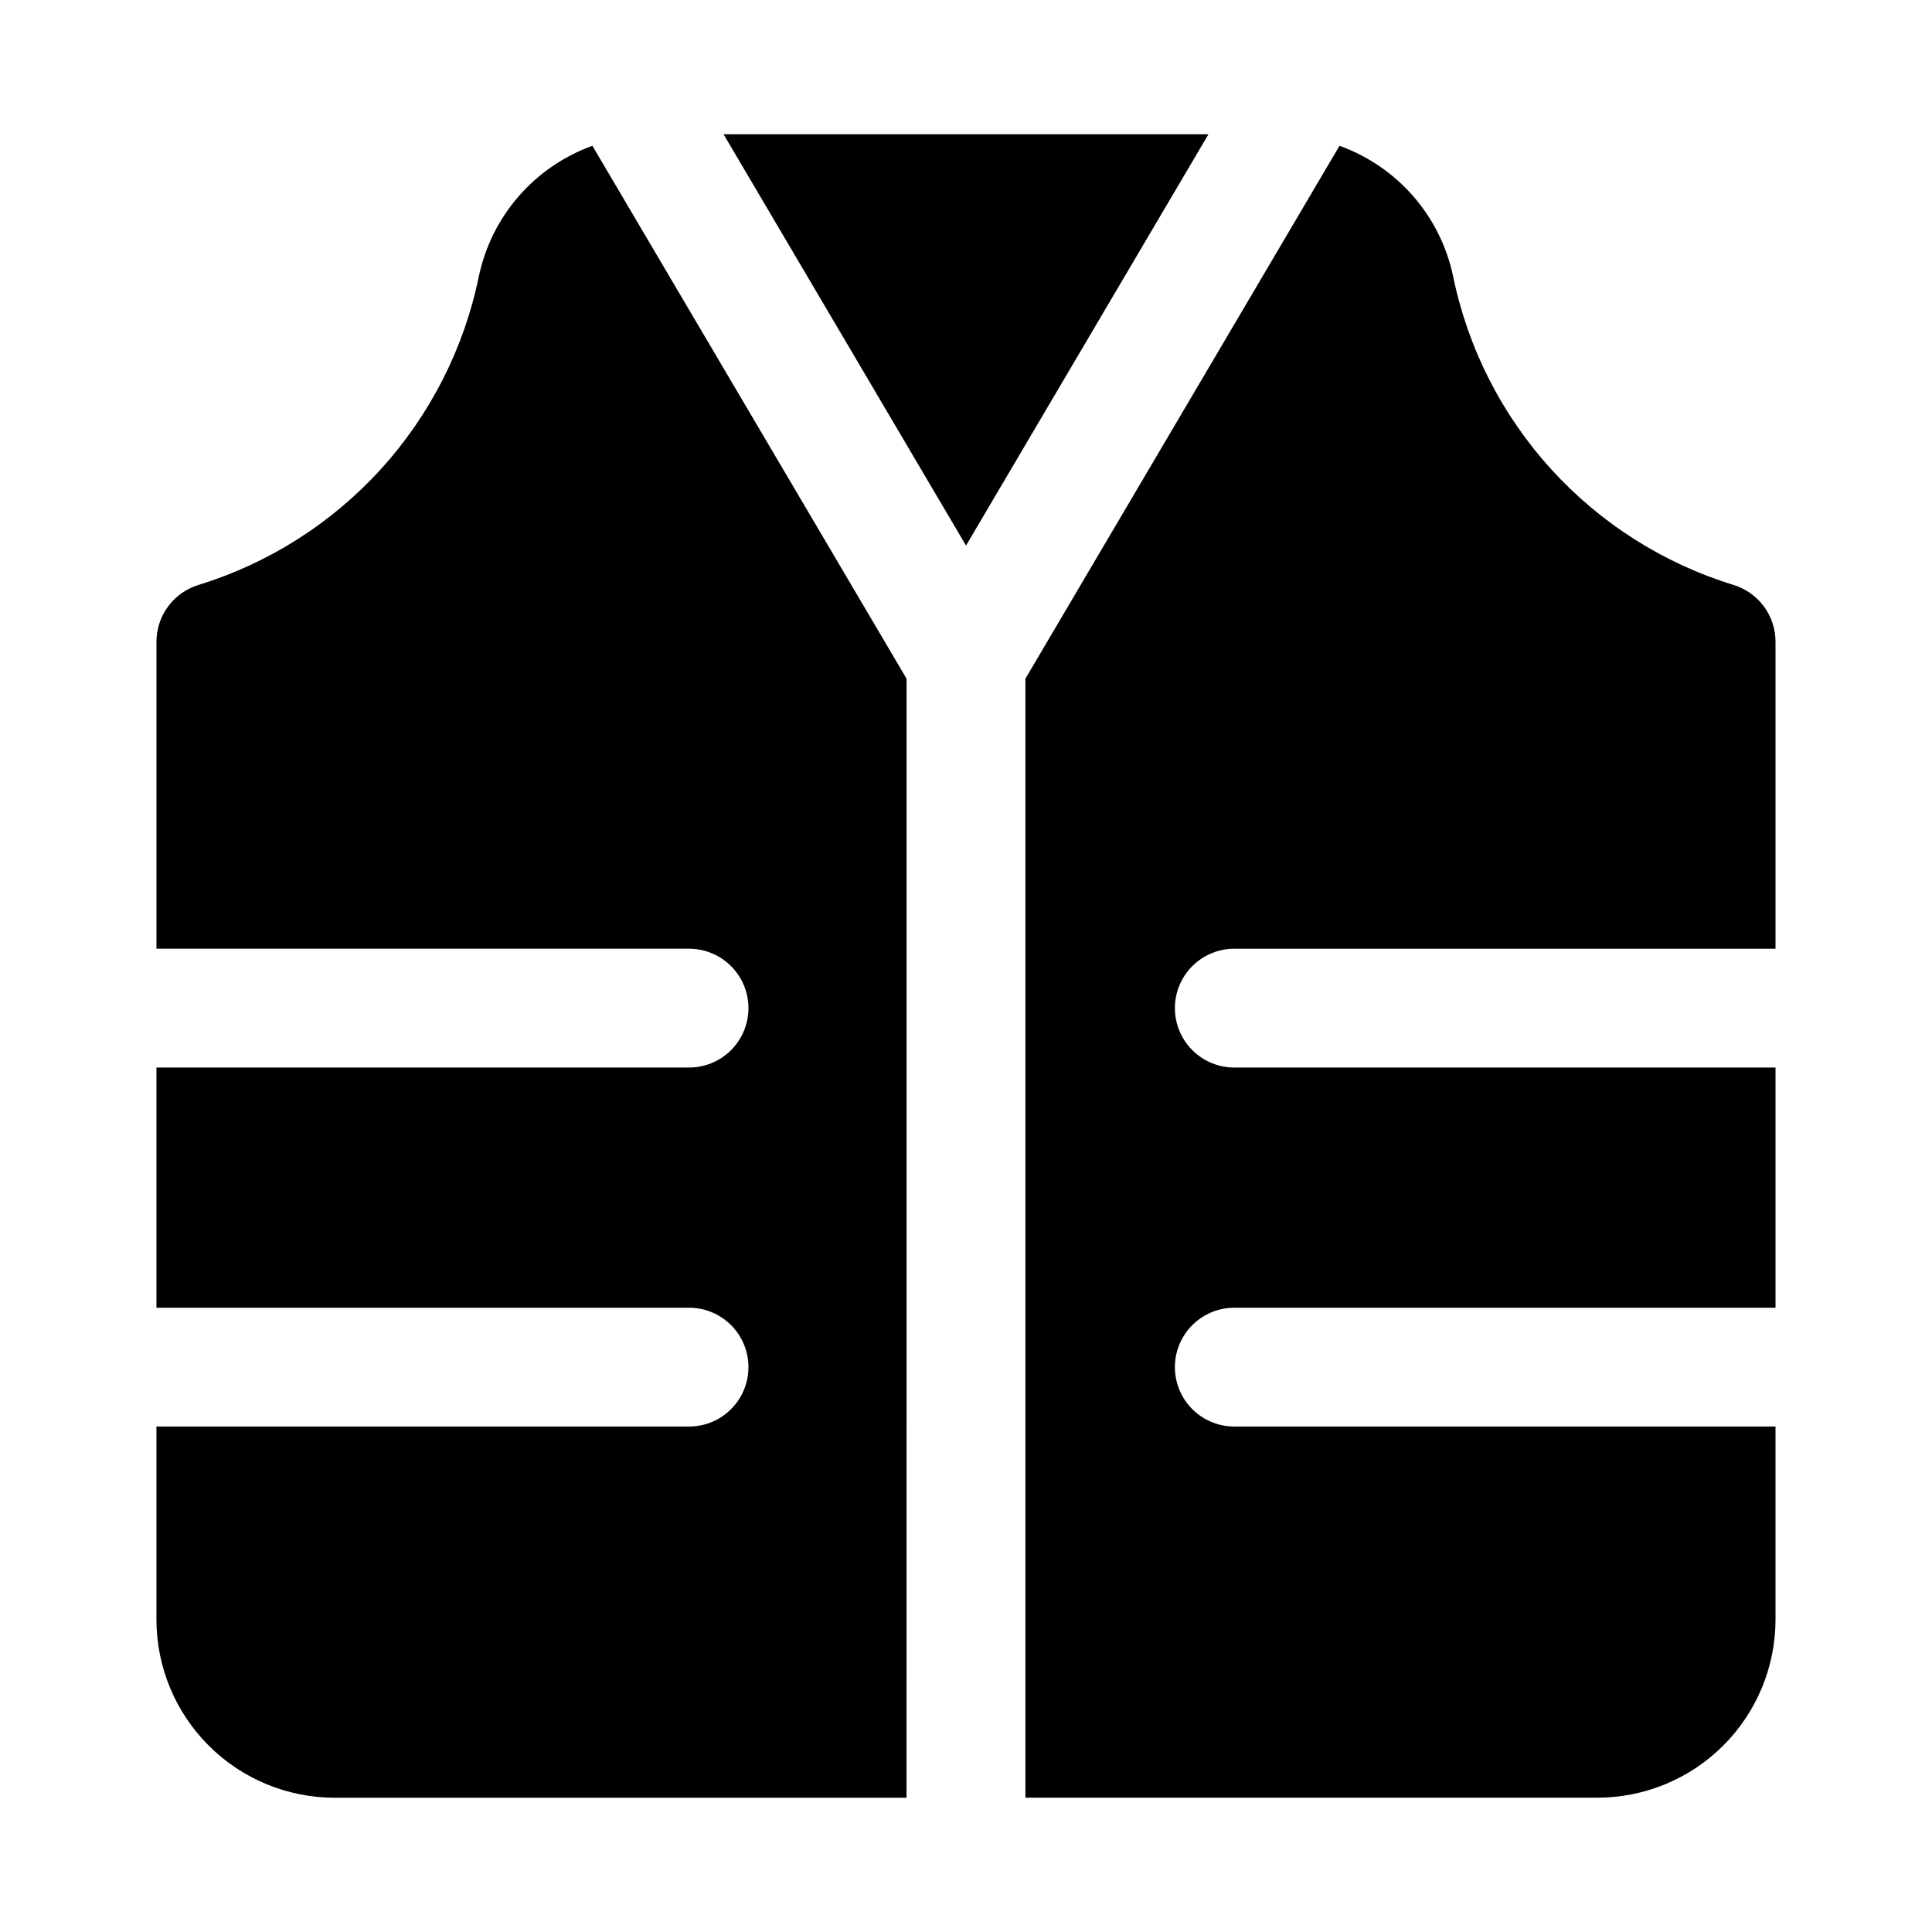 <?xml version="1.0" encoding="UTF-8"?>
<!-- Uploaded to: ICON Repo, www.iconrepo.com, Generator: ICON Repo Mixer Tools -->
<svg fill="#000000" width="800px" height="800px" version="1.1" viewBox="144 144 512 512" xmlns="http://www.w3.org/2000/svg">
 <g>
  <path d="m335.75 179.58 64.254 109 64.25-109z"/>
  <path d="m471.1 522.05c-5.625 0-10.82-3-13.633-7.871-2.812-4.871-2.812-10.875 0-15.746 2.812-4.871 8.008-7.871 13.633-7.871h143.43v-63.652h-143.43c-5.625 0-10.82-3.004-13.633-7.875s-2.812-10.871 0-15.742c2.812-4.871 8.008-7.871 13.633-7.871h143.43v-81.352c0-3.367-1.078-6.644-3.078-9.355-2.004-2.707-4.82-4.703-8.039-5.695-18.578-5.707-35.277-16.309-48.352-30.691-13.074-14.379-22.043-32.016-25.957-51.051-3.348-15.992-14.75-29.102-30.121-34.637l-83.238 141.22v296.55h151.55c12.527 0 24.543-4.977 33.398-13.832 8.859-8.859 13.836-20.871 13.836-33.398v-51.137z"/>
  <path d="m384.25 323.86-83.254-141.22c-15.363 5.539-26.758 18.648-30.102 34.637-3.918 19.035-12.883 36.672-25.957 51.051-13.074 14.383-29.777 24.984-48.355 30.691-3.219 0.992-6.035 2.988-8.035 5.695-2.004 2.711-3.082 5.988-3.082 9.355v81.348h141.14l0.004 0.004c5.625 0 10.82 3 13.633 7.871 2.812 4.871 2.812 10.871 0 15.742s-8.008 7.875-13.633 7.875h-141.15v63.652h141.15c5.625 0 10.82 3 13.633 7.871 2.812 4.871 2.812 10.875 0 15.746-2.812 4.871-8.008 7.871-13.633 7.871h-141.15v51.137c0 12.527 4.977 24.539 13.836 33.398 8.855 8.855 20.871 13.832 33.398 13.832h151.55z"/>
 </g>
</svg>